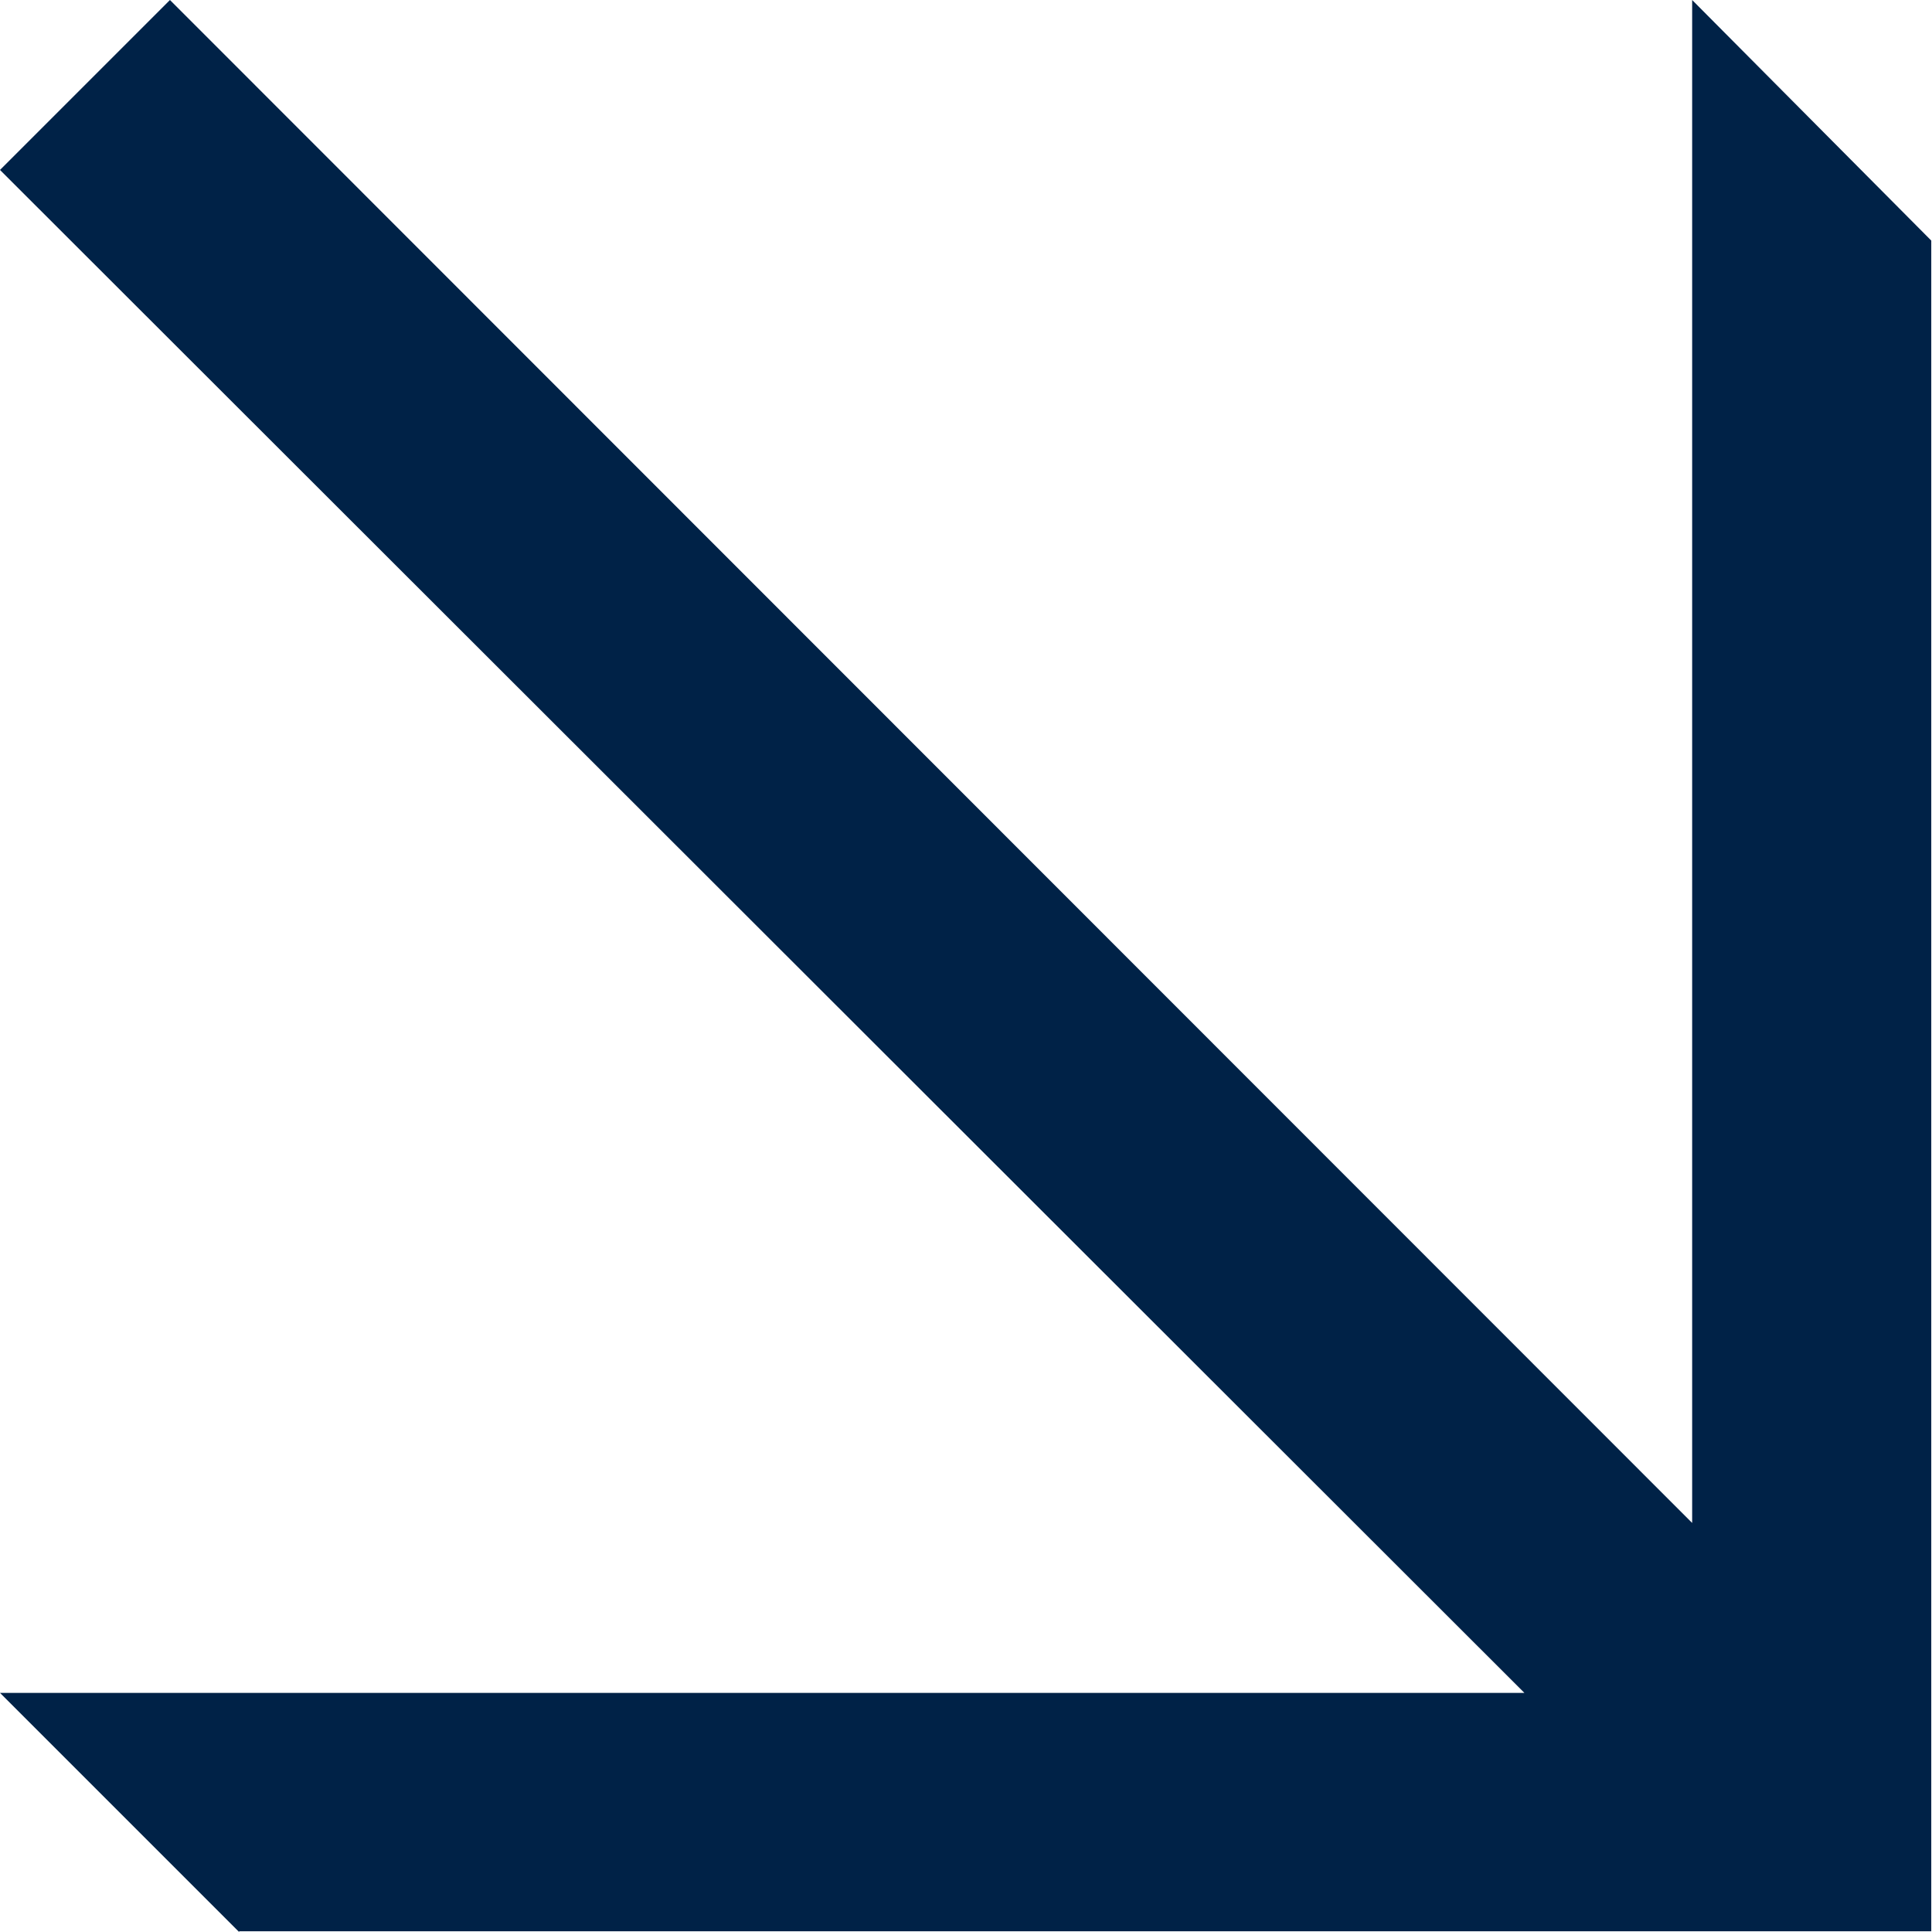 <?xml version="1.0" encoding="UTF-8"?>
<svg id="Livello_2" data-name="Livello 2" xmlns="http://www.w3.org/2000/svg" viewBox="0 0 26.26 26.26">
  <defs>
    <style>
      .cls-1 {
        fill: #002247;
        stroke-width: 0px;
      }
    </style>
  </defs>
  <g id="Livello_1-2" data-name="Livello 1">
    <path class="cls-1" d="M3.25,26.26l-3.25-3.25h20.72L0,2.31,2.31,0l20.69,20.7V0l3.25,3.27v22.98H3.25Z"/>
  </g>
</svg>